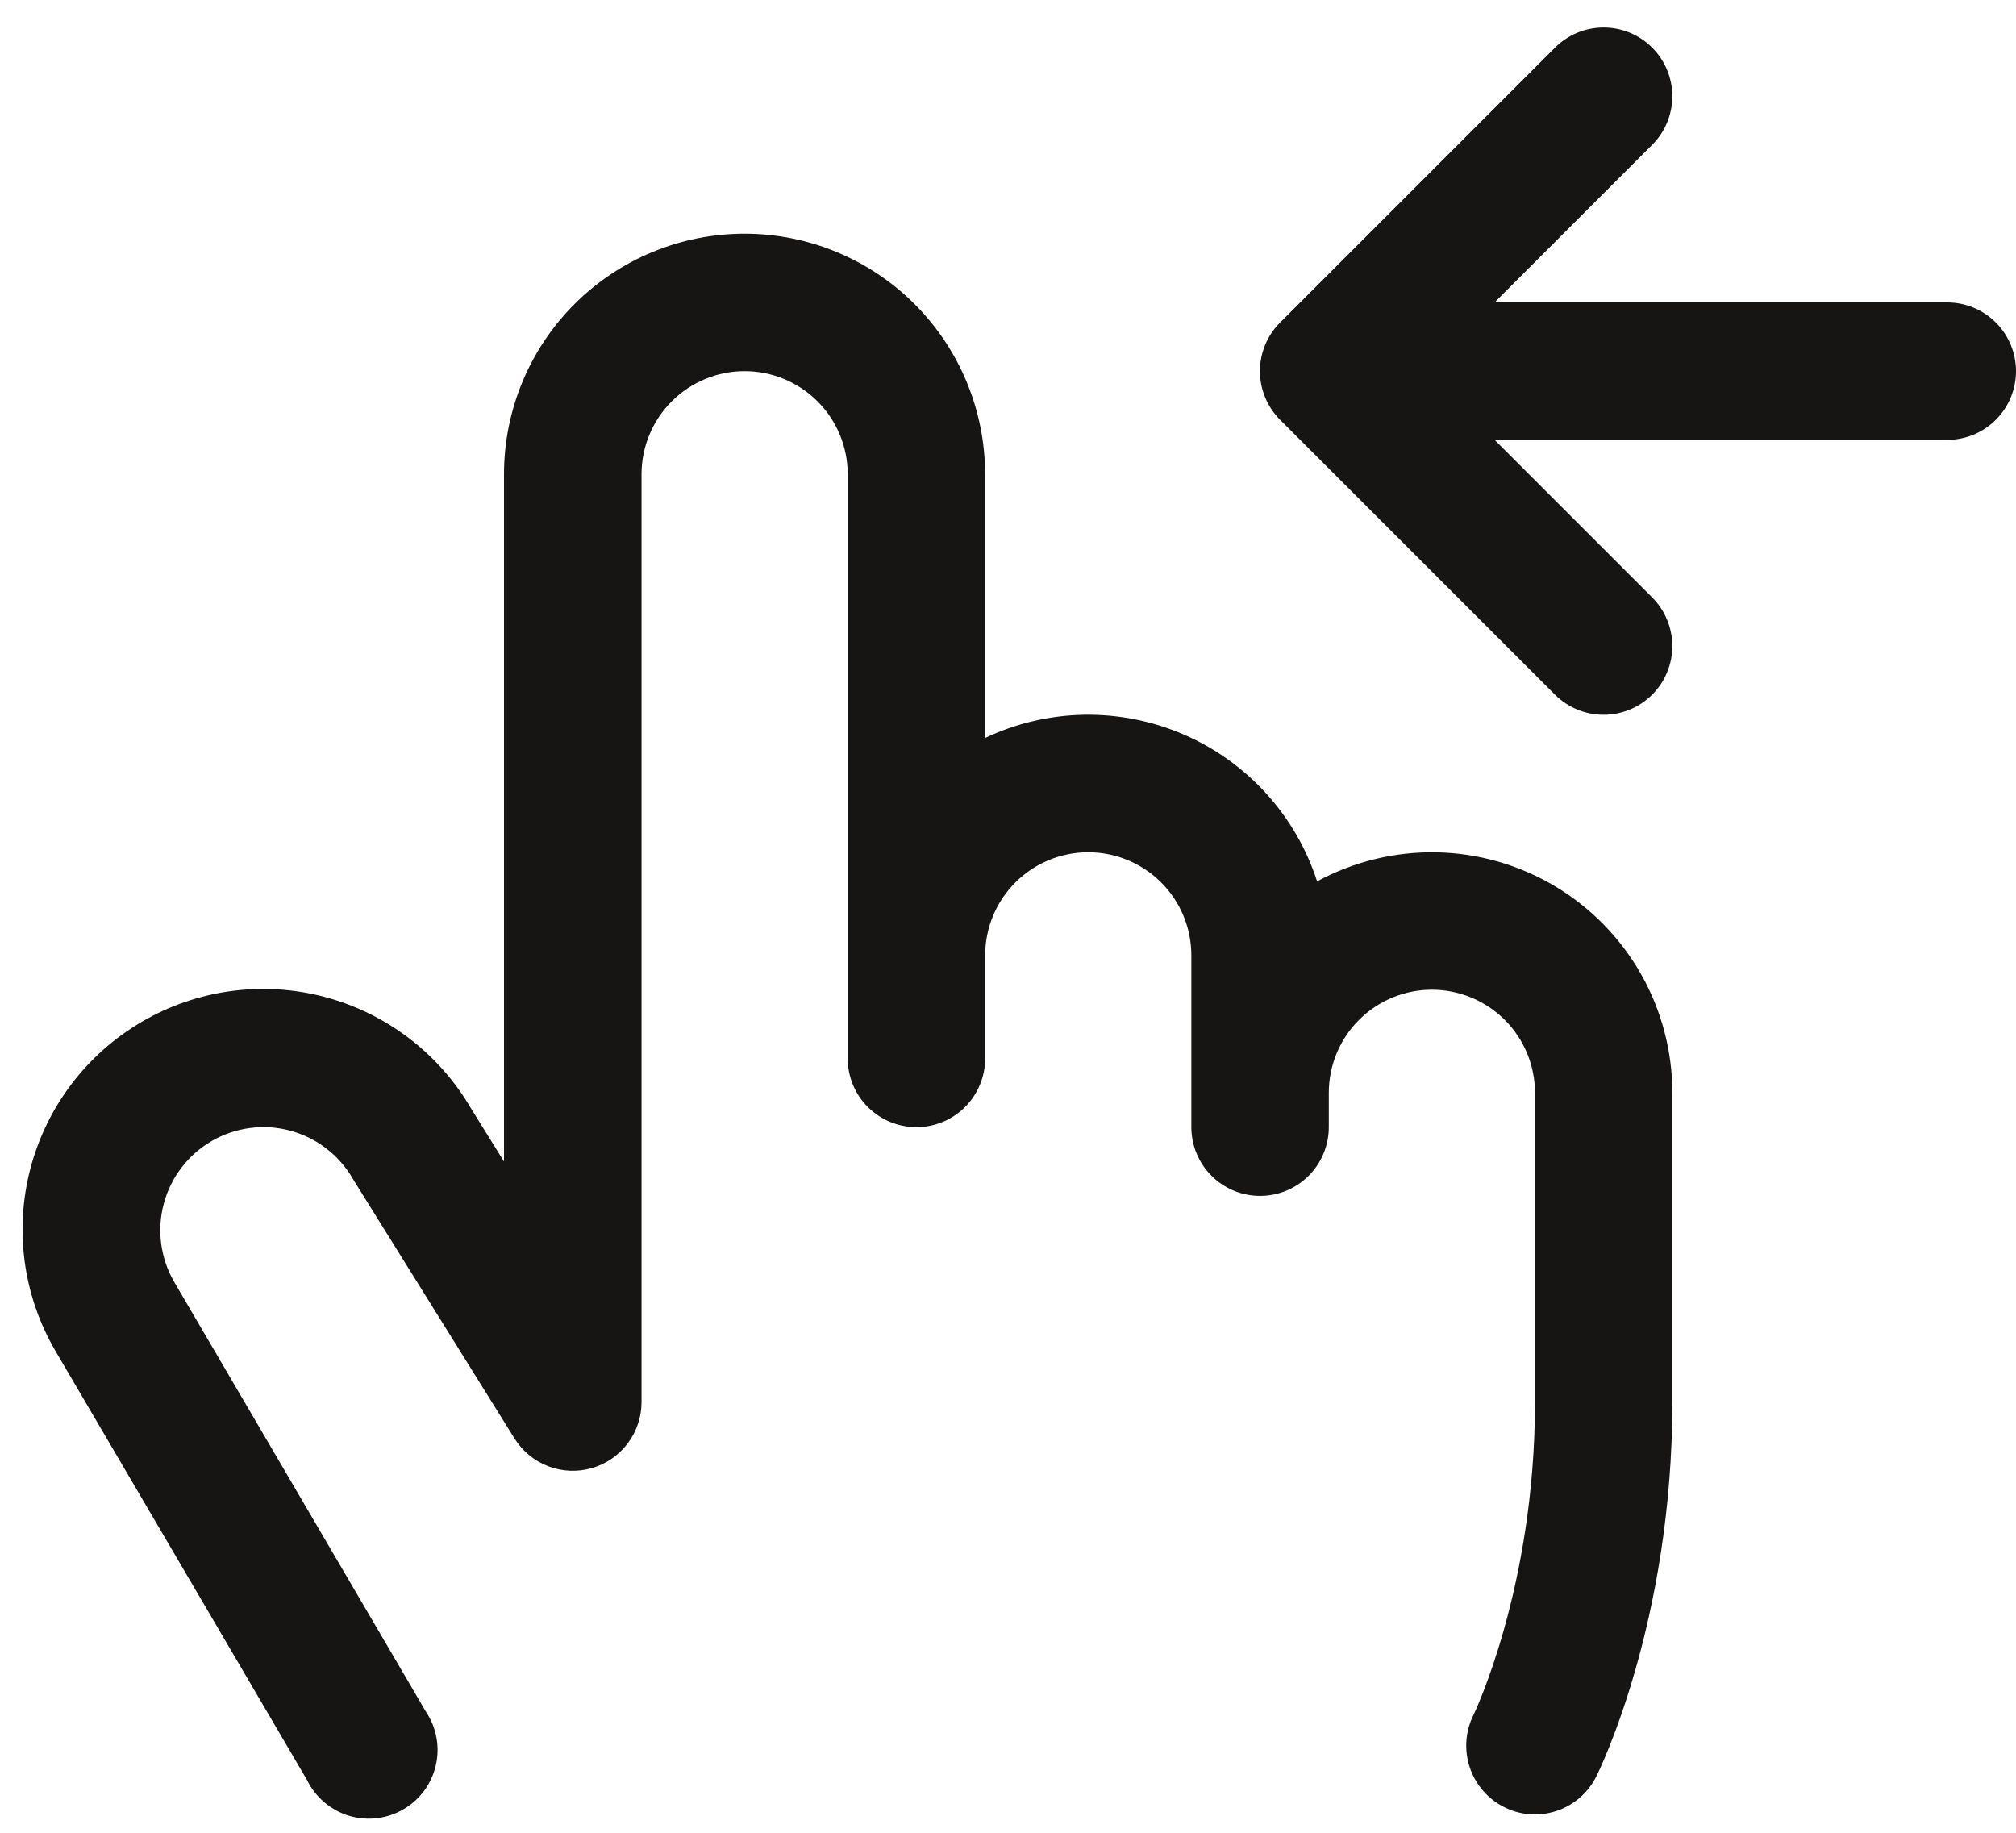 <svg width="55" height="50" viewBox="0 0 55 50" fill="none" xmlns="http://www.w3.org/2000/svg">
<path d="M45.625 29.813V38.25C45.625 44.248 43.635 48.293 43.55 48.464C43.395 48.775 43.156 49.037 42.859 49.22C42.563 49.403 42.222 49.5 41.875 49.5C41.584 49.5 41.297 49.432 41.038 49.301C40.593 49.079 40.255 48.689 40.098 48.217C39.94 47.746 39.977 47.231 40.199 46.786C40.213 46.758 41.877 43.315 41.877 38.25V29.813C41.877 29.067 41.581 28.351 41.053 27.824C40.526 27.297 39.81 27 39.064 27C38.319 27 37.603 27.297 37.076 27.824C36.548 28.351 36.252 29.067 36.252 29.813V30.75C36.252 31.247 36.054 31.724 35.703 32.076C35.351 32.428 34.874 32.625 34.377 32.625C33.88 32.625 33.403 32.428 33.051 32.076C32.7 31.724 32.502 31.247 32.502 30.75V26.063C32.502 25.317 32.206 24.601 31.678 24.074C31.151 23.547 30.435 23.25 29.689 23.25C28.944 23.25 28.228 23.547 27.701 24.074C27.173 24.601 26.877 25.317 26.877 26.063V28.875C26.877 29.372 26.679 29.849 26.328 30.201C25.976 30.553 25.499 30.75 25.002 30.75C24.505 30.75 24.028 30.553 23.676 30.201C23.325 29.849 23.127 29.372 23.127 28.875V12.938C23.127 12.192 22.831 11.476 22.303 10.949C21.776 10.421 21.06 10.125 20.314 10.125C19.569 10.125 18.853 10.421 18.326 10.949C17.798 11.476 17.502 12.192 17.502 12.938V38.25C17.502 38.658 17.369 39.054 17.124 39.379C16.879 39.704 16.534 39.941 16.142 40.053C15.751 40.165 15.333 40.146 14.953 40C14.573 39.854 14.251 39.587 14.036 39.242L9.657 32.21L9.625 32.157C9.44 31.836 9.194 31.556 8.901 31.331C8.608 31.106 8.273 30.941 7.916 30.845C7.559 30.749 7.187 30.724 6.821 30.773C6.454 30.821 6.101 30.941 5.781 31.125C5.461 31.31 5.18 31.556 4.955 31.849C4.73 32.142 4.565 32.477 4.469 32.834C4.373 33.19 4.349 33.563 4.397 33.929C4.445 34.295 4.565 34.649 4.75 34.969L11.614 46.688C11.759 46.901 11.858 47.141 11.905 47.394C11.953 47.647 11.948 47.907 11.89 48.158C11.833 48.409 11.725 48.646 11.572 48.853C11.419 49.06 11.225 49.233 11.002 49.362C10.78 49.492 10.533 49.573 10.277 49.603C10.021 49.632 9.762 49.609 9.516 49.534C9.27 49.459 9.042 49.334 8.846 49.167C8.65 49 8.491 48.794 8.378 48.563L1.506 36.844C0.63 35.339 0.388 33.549 0.833 31.866C1.278 30.183 2.373 28.745 3.878 27.87C5.382 26.994 7.173 26.752 8.856 27.197C10.539 27.642 11.976 28.737 12.852 30.242L13.75 31.688V12.938C13.75 11.197 14.441 9.528 15.672 8.297C16.902 7.067 18.572 6.375 20.312 6.375C22.053 6.375 23.722 7.067 24.953 8.297C26.183 9.528 26.875 11.197 26.875 12.938V20.133C27.718 19.733 28.638 19.517 29.572 19.5C30.506 19.484 31.433 19.667 32.29 20.037C33.148 20.407 33.916 20.956 34.544 21.648C35.173 22.339 35.646 23.156 35.933 24.045C36.933 23.503 38.056 23.23 39.193 23.252C40.33 23.275 41.441 23.593 42.418 24.174C43.395 24.756 44.205 25.581 44.767 26.57C45.329 27.558 45.624 28.676 45.625 29.813ZM53.125 8.25H40.775L45.074 3.952C45.426 3.6 45.623 3.123 45.624 2.626C45.624 2.129 45.426 1.652 45.075 1.3C44.724 0.948 44.247 0.75 43.749 0.75C43.252 0.75 42.775 0.947 42.423 1.299L34.923 8.799C34.749 8.973 34.61 9.18 34.516 9.407C34.422 9.635 34.373 9.879 34.373 10.125C34.373 10.372 34.422 10.616 34.516 10.843C34.61 11.071 34.749 11.278 34.923 11.452L42.423 18.952C42.775 19.303 43.252 19.501 43.749 19.5C44.247 19.5 44.724 19.302 45.075 18.951C45.426 18.599 45.624 18.122 45.624 17.624C45.623 17.127 45.426 16.65 45.074 16.299L40.775 12H53.125C53.622 12 54.099 11.803 54.45 11.451C54.802 11.099 55 10.623 55 10.125C55 9.628 54.802 9.151 54.45 8.799C54.099 8.448 53.622 8.25 53.125 8.25Z" fill="#171414"/>
</svg>
